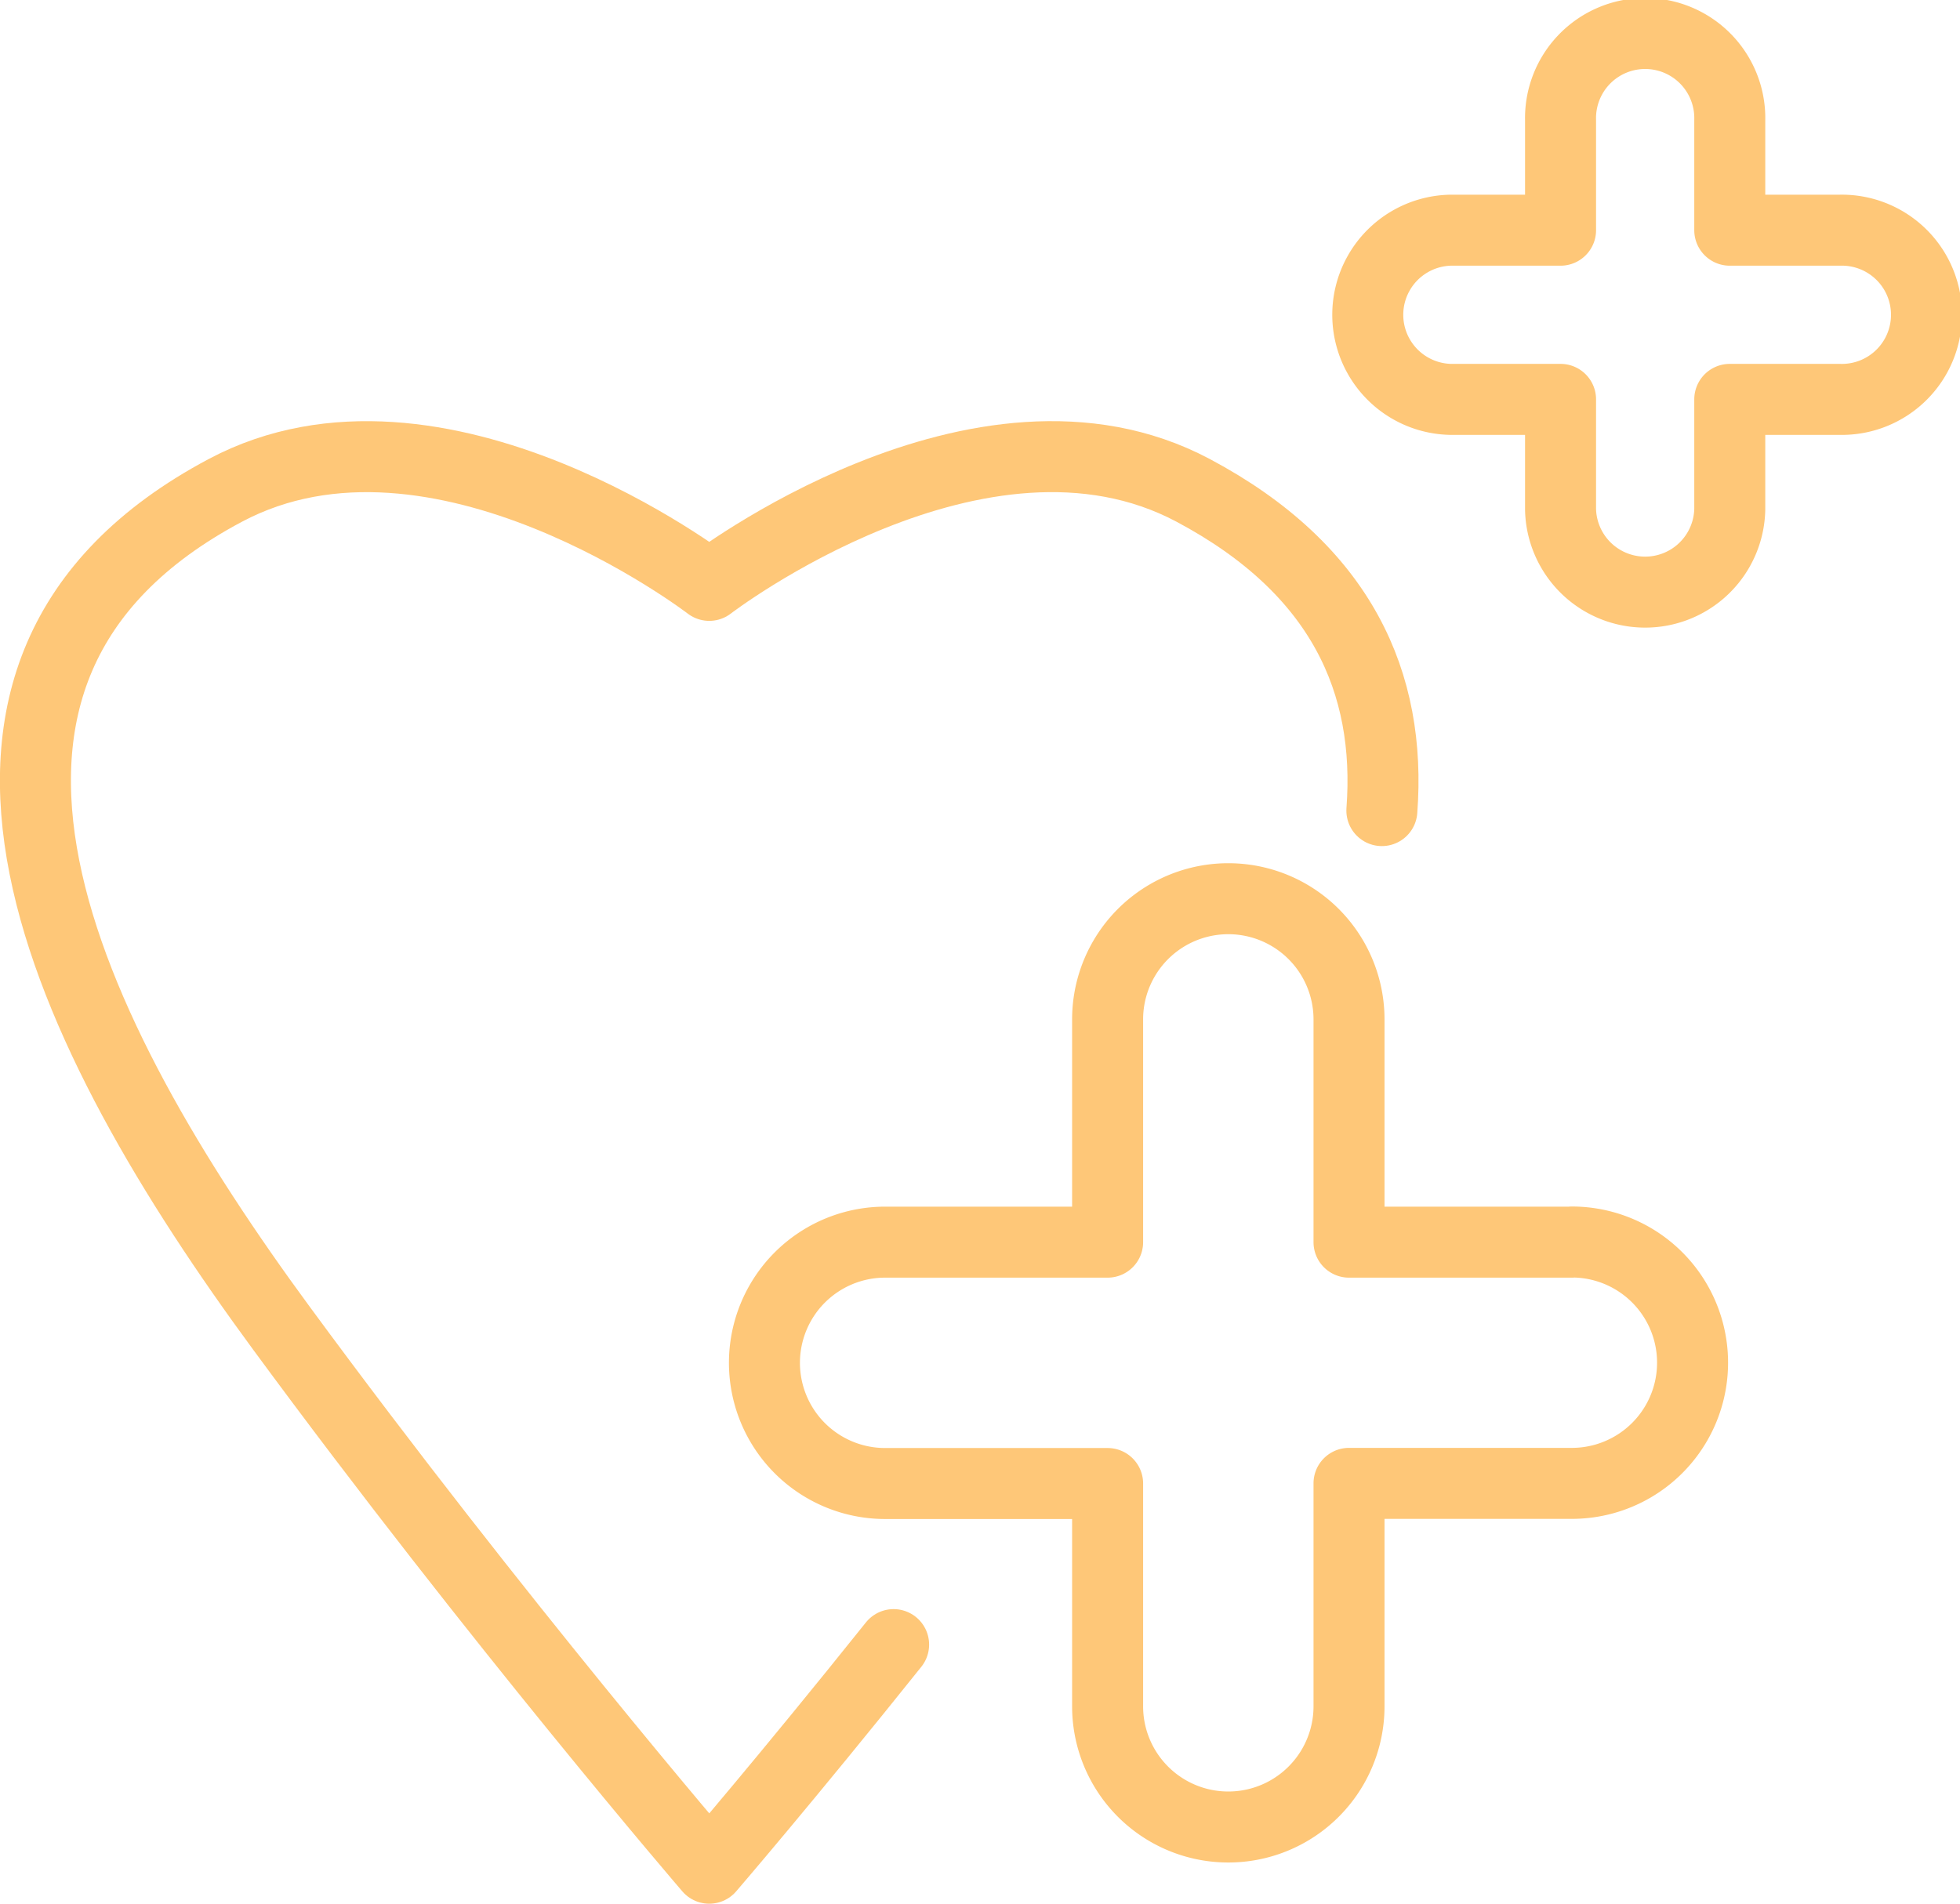 <?xml version="1.0"?>
<svg xmlns="http://www.w3.org/2000/svg" viewBox="0 0 414.08 402.26">
  <defs>
    <style>.cls-1{fill:none;stroke:#FEC778;stroke-linecap:round;stroke-linejoin:round;stroke-width:15px;}</style>
  </defs>
  <g data-name="Capa 2" id="8f03df3e-2ec4-4366-8cde-f054f270a6af">
    <g data-name="Icons" id="7005b17f-66f7-44ba-95da-73277dcf6ddc">
      <path class="cls-1" d="M188.79,347.51C166,376,149.84,394.76,149.84,394.76s-44.72-52-90.36-114.08-84-138.74-11.86-177.07c45-23.91,102.22,20.08,102.22,20.08s57.25-44,102.22-20.08c31.46,16.73,41.9,40.75,39.88,67.67"/>
      <path class="cls-1" d="M332.08,262.47H285V215.4a25.48,25.48,0,1,0-51,0v47.07H187a25.49,25.49,0,0,0,0,51H234v47.08a25.48,25.48,0,0,0,51,0V313.44h47.08a25.49,25.49,0,0,0,0-51Z"/>
      <path class="cls-1" d="M388.7,48.64H365.44V25.38a17.88,17.88,0,1,0-35.75,0V48.64H306.42a17.88,17.88,0,0,0,0,35.75h23.27v23.27a17.88,17.88,0,0,0,35.75,0V84.39H388.7a17.88,17.88,0,1,0,0-35.75Z"/>
    </g>
  </g>
</svg>
